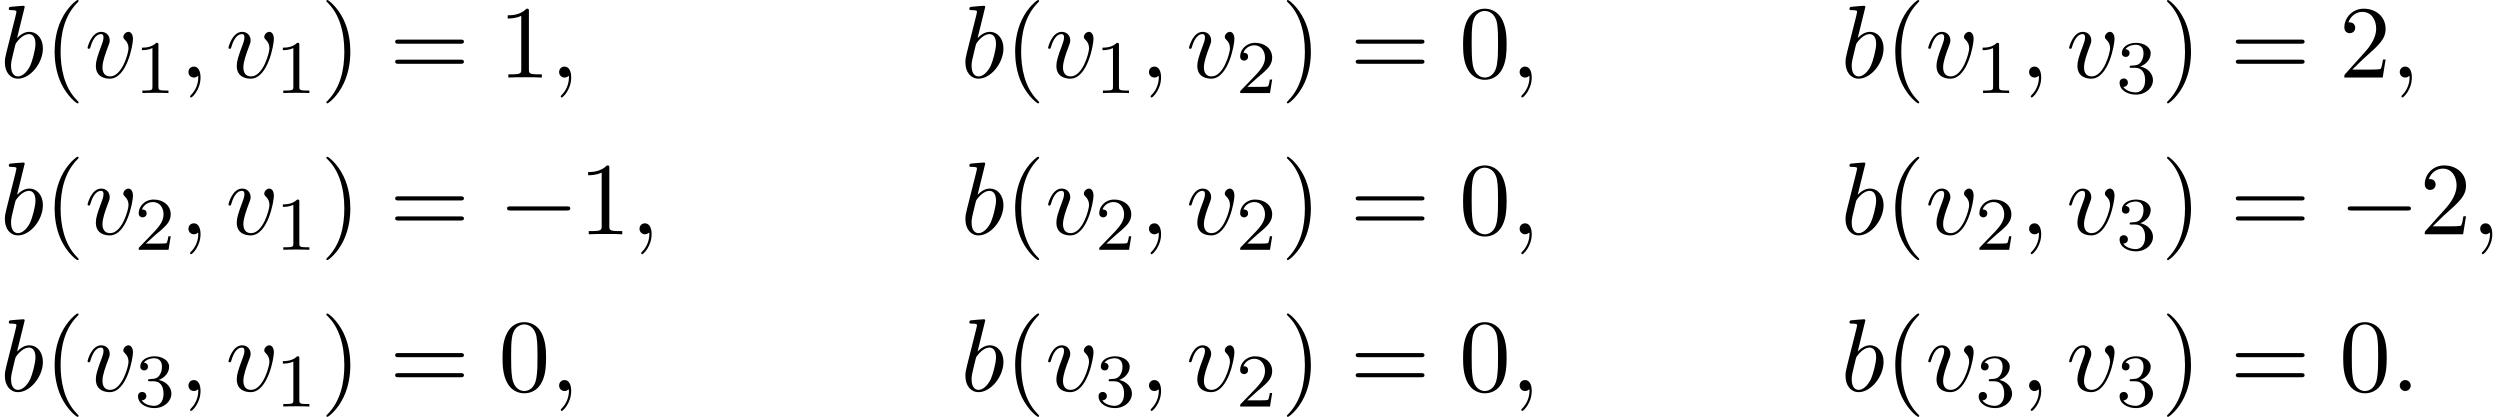 <?xml version='1.0' encoding='UTF-8'?>
<!-- This file was generated by dvisvgm 2.13.3 -->
<svg version='1.1' xmlns='http://www.w3.org/2000/svg' xmlns:xlink='http://www.w3.org/1999/xlink' width='263.789pt' height='43.985pt' viewBox='101.231 71.041 263.789 43.985'>
<defs>
<path id='g0-0' d='M7.189-2.509C7.375-2.509 7.571-2.509 7.571-2.727S7.375-2.945 7.189-2.945H1.287C1.102-2.945 .905-2.945 .905-2.727S1.102-2.509 1.287-2.509H7.189Z'/>
<path id='g2-49' d='M2.503-5.077C2.503-5.292 2.487-5.3 2.271-5.3C1.945-4.981 1.522-4.79 .765-4.79V-4.527C.98-4.527 1.411-4.527 1.873-4.742V-.654C1.873-.359 1.849-.263 1.092-.263H.813V0C1.14-.024 1.825-.024 2.184-.024S3.236-.024 3.563 0V-.263H3.284C2.527-.263 2.503-.359 2.503-.654V-5.077Z'/>
<path id='g2-50' d='M2.248-1.626C2.375-1.745 2.71-2.008 2.837-2.12C3.332-2.574 3.802-3.013 3.802-3.738C3.802-4.686 3.005-5.3 2.008-5.3C1.052-5.3 .422-4.575 .422-3.866C.422-3.475 .733-3.419 .845-3.419C1.012-3.419 1.259-3.539 1.259-3.842C1.259-4.256 .861-4.256 .765-4.256C.996-4.838 1.53-5.037 1.921-5.037C2.662-5.037 3.045-4.407 3.045-3.738C3.045-2.909 2.463-2.303 1.522-1.339L.518-.303C.422-.215 .422-.199 .422 0H3.571L3.802-1.427H3.555C3.531-1.267 3.467-.869 3.371-.717C3.324-.654 2.718-.654 2.59-.654H1.172L2.248-1.626Z'/>
<path id='g2-51' d='M2.016-2.662C2.646-2.662 3.045-2.2 3.045-1.363C3.045-.367 2.479-.072 2.056-.072C1.618-.072 1.02-.231 .741-.654C1.028-.654 1.227-.837 1.227-1.1C1.227-1.355 1.044-1.538 .789-1.538C.574-1.538 .351-1.403 .351-1.084C.351-.327 1.164 .167 2.072 .167C3.132 .167 3.873-.566 3.873-1.363C3.873-2.024 3.347-2.63 2.534-2.805C3.164-3.029 3.634-3.571 3.634-4.208S2.917-5.3 2.088-5.3C1.235-5.3 .59-4.838 .59-4.232C.59-3.937 .789-3.81 .996-3.81C1.243-3.81 1.403-3.985 1.403-4.216C1.403-4.511 1.148-4.623 .972-4.631C1.307-5.069 1.921-5.093 2.064-5.093C2.271-5.093 2.877-5.029 2.877-4.208C2.877-3.65 2.646-3.316 2.534-3.188C2.295-2.941 2.112-2.925 1.626-2.893C1.474-2.885 1.411-2.877 1.411-2.774C1.411-2.662 1.482-2.662 1.618-2.662H2.016Z'/>
<path id='g1-58' d='M2.095-.578C2.095-.895 1.833-1.156 1.516-1.156S.938-.895 .938-.578S1.2 0 1.516 0S2.095-.262 2.095-.578Z'/>
<path id='g1-59' d='M2.215-.011C2.215-.731 1.942-1.156 1.516-1.156C1.156-1.156 .938-.884 .938-.578C.938-.284 1.156 0 1.516 0C1.647 0 1.789-.044 1.898-.142C1.931-.164 1.942-.175 1.953-.175S1.975-.164 1.975-.011C1.975 .796 1.593 1.451 1.233 1.811C1.113 1.931 1.113 1.953 1.113 1.985C1.113 2.062 1.167 2.105 1.222 2.105C1.342 2.105 2.215 1.265 2.215-.011Z'/>
<path id='g1-98' d='M2.607-7.451C2.607-7.462 2.607-7.571 2.465-7.571C2.215-7.571 1.418-7.484 1.135-7.462C1.047-7.451 .927-7.44 .927-7.244C.927-7.113 1.025-7.113 1.189-7.113C1.713-7.113 1.735-7.036 1.735-6.927C1.735-6.851 1.636-6.48 1.582-6.251L.687-2.695C.556-2.149 .513-1.975 .513-1.593C.513-.556 1.091 .12 1.898 .12C3.185 .12 4.527-1.505 4.527-3.076C4.527-4.069 3.949-4.822 3.076-4.822C2.575-4.822 2.127-4.505 1.8-4.167L2.607-7.451ZM1.582-3.327C1.647-3.567 1.647-3.589 1.745-3.709C2.28-4.418 2.771-4.582 3.055-4.582C3.447-4.582 3.742-4.255 3.742-3.556C3.742-2.913 3.382-1.658 3.185-1.244C2.825-.513 2.324-.12 1.898-.12C1.527-.12 1.167-.415 1.167-1.222C1.167-1.429 1.167-1.636 1.342-2.324L1.582-3.327Z'/>
<path id='g1-118' d='M5.105-4.058C5.105-4.647 4.822-4.822 4.625-4.822C4.353-4.822 4.091-4.538 4.091-4.298C4.091-4.156 4.145-4.091 4.265-3.971C4.495-3.753 4.636-3.469 4.636-3.076C4.636-2.618 3.971-.12 2.695-.12C2.138-.12 1.887-.502 1.887-1.069C1.887-1.68 2.182-2.476 2.52-3.382C2.596-3.567 2.651-3.72 2.651-3.927C2.651-4.418 2.302-4.822 1.756-4.822C.731-4.822 .316-3.24 .316-3.142C.316-3.033 .425-3.033 .447-3.033C.556-3.033 .567-3.055 .622-3.229C.938-4.331 1.407-4.582 1.724-4.582C1.811-4.582 1.996-4.582 1.996-4.233C1.996-3.96 1.887-3.665 1.811-3.469C1.331-2.204 1.189-1.702 1.189-1.233C1.189-.055 2.149 .12 2.651 .12C4.484 .12 5.105-3.491 5.105-4.058Z'/>
<path id='g3-40' d='M3.611 2.618C3.611 2.585 3.611 2.564 3.425 2.378C2.062 1.004 1.713-1.058 1.713-2.727C1.713-4.625 2.127-6.524 3.469-7.887C3.611-8.018 3.611-8.04 3.611-8.073C3.611-8.149 3.567-8.182 3.502-8.182C3.393-8.182 2.411-7.44 1.767-6.055C1.211-4.855 1.08-3.644 1.08-2.727C1.08-1.876 1.2-.556 1.8 .676C2.455 2.018 3.393 2.727 3.502 2.727C3.567 2.727 3.611 2.695 3.611 2.618Z'/>
<path id='g3-41' d='M3.153-2.727C3.153-3.578 3.033-4.898 2.433-6.131C1.778-7.473 .84-8.182 .731-8.182C.665-8.182 .622-8.138 .622-8.073C.622-8.04 .622-8.018 .829-7.822C1.898-6.742 2.52-5.007 2.52-2.727C2.52-.862 2.116 1.058 .764 2.433C.622 2.564 .622 2.585 .622 2.618C.622 2.684 .665 2.727 .731 2.727C.84 2.727 1.822 1.985 2.465 .6C3.022-.6 3.153-1.811 3.153-2.727Z'/>
<path id='g3-48' d='M5.018-3.491C5.018-4.364 4.964-5.236 4.582-6.044C4.08-7.091 3.185-7.265 2.727-7.265C2.073-7.265 1.276-6.982 .829-5.967C.48-5.215 .425-4.364 .425-3.491C.425-2.673 .469-1.691 .916-.862C1.385 .022 2.182 .24 2.716 .24C3.305 .24 4.135 .011 4.615-1.025C4.964-1.778 5.018-2.629 5.018-3.491ZM2.716 0C2.291 0 1.647-.273 1.451-1.32C1.331-1.975 1.331-2.978 1.331-3.622C1.331-4.32 1.331-5.04 1.418-5.629C1.625-6.927 2.444-7.025 2.716-7.025C3.076-7.025 3.796-6.829 4.004-5.749C4.113-5.138 4.113-4.309 4.113-3.622C4.113-2.804 4.113-2.062 3.993-1.364C3.829-.327 3.207 0 2.716 0Z'/>
<path id='g3-49' d='M3.207-6.982C3.207-7.244 3.207-7.265 2.956-7.265C2.28-6.567 1.32-6.567 .971-6.567V-6.229C1.189-6.229 1.833-6.229 2.4-6.513V-.862C2.4-.469 2.367-.338 1.385-.338H1.036V0C1.418-.033 2.367-.033 2.804-.033S4.189-.033 4.571 0V-.338H4.222C3.24-.338 3.207-.458 3.207-.862V-6.982Z'/>
<path id='g3-50' d='M1.385-.84L2.542-1.964C4.244-3.469 4.898-4.058 4.898-5.149C4.898-6.393 3.916-7.265 2.585-7.265C1.353-7.265 .545-6.262 .545-5.291C.545-4.68 1.091-4.68 1.124-4.68C1.309-4.68 1.691-4.811 1.691-5.258C1.691-5.542 1.495-5.825 1.113-5.825C1.025-5.825 1.004-5.825 .971-5.815C1.222-6.524 1.811-6.927 2.444-6.927C3.436-6.927 3.905-6.044 3.905-5.149C3.905-4.276 3.36-3.415 2.76-2.738L.665-.404C.545-.284 .545-.262 .545 0H4.593L4.898-1.898H4.625C4.571-1.571 4.495-1.091 4.385-.927C4.309-.84 3.589-.84 3.349-.84H1.385Z'/>
<path id='g3-61' d='M7.495-3.567C7.658-3.567 7.865-3.567 7.865-3.785S7.658-4.004 7.505-4.004H.971C.818-4.004 .611-4.004 .611-3.785S.818-3.567 .982-3.567H7.495ZM7.505-1.451C7.658-1.451 7.865-1.451 7.865-1.669S7.658-1.887 7.495-1.887H.982C.818-1.887 .611-1.887 .611-1.669S.818-1.451 .971-1.451H7.505Z'/>
</defs>
<g id='page1'>
<use x='101.231' y='79.223' xlink:href='#g1-98'/>
<use x='105.913' y='79.223' xlink:href='#g3-40'/>
<use x='110.156' y='79.223' xlink:href='#g1-118'/>
<use x='115.443' y='80.859' xlink:href='#g2-49'/>
<use x='120.176' y='79.223' xlink:href='#g1-59'/>
<use x='125.024' y='79.223' xlink:href='#g1-118'/>
<use x='130.312' y='80.859' xlink:href='#g2-49'/>
<use x='135.044' y='79.223' xlink:href='#g3-41'/>
<use x='142.317' y='79.223' xlink:href='#g3-61'/>
<use x='153.832' y='79.223' xlink:href='#g3-49'/>
<use x='159.287' y='79.223' xlink:href='#g1-59'/>
<use x='202.583' y='79.223' xlink:href='#g1-98'/>
<use x='207.265' y='79.223' xlink:href='#g3-40'/>
<use x='211.507' y='79.223' xlink:href='#g1-118'/>
<use x='216.795' y='80.859' xlink:href='#g2-49'/>
<use x='221.527' y='79.223' xlink:href='#g1-59'/>
<use x='226.376' y='79.223' xlink:href='#g1-118'/>
<use x='231.664' y='80.859' xlink:href='#g2-50'/>
<use x='236.396' y='79.223' xlink:href='#g3-41'/>
<use x='243.669' y='79.223' xlink:href='#g3-61'/>
<use x='255.184' y='79.223' xlink:href='#g3-48'/>
<use x='260.638' y='79.223' xlink:href='#g1-59'/>
<use x='295.45' y='79.223' xlink:href='#g1-98'/>
<use x='300.131' y='79.223' xlink:href='#g3-40'/>
<use x='304.374' y='79.223' xlink:href='#g1-118'/>
<use x='309.662' y='80.859' xlink:href='#g2-49'/>
<use x='314.394' y='79.223' xlink:href='#g1-59'/>
<use x='319.242' y='79.223' xlink:href='#g1-118'/>
<use x='324.53' y='80.859' xlink:href='#g2-51'/>
<use x='329.263' y='79.223' xlink:href='#g3-41'/>
<use x='336.535' y='79.223' xlink:href='#g3-61'/>
<use x='348.05' y='79.223' xlink:href='#g3-50'/>
<use x='353.505' y='79.223' xlink:href='#g1-59'/>
<use x='101.231' y='95.761' xlink:href='#g1-98'/>
<use x='105.913' y='95.761' xlink:href='#g3-40'/>
<use x='110.156' y='95.761' xlink:href='#g1-118'/>
<use x='115.443' y='97.397' xlink:href='#g2-50'/>
<use x='120.176' y='95.761' xlink:href='#g1-59'/>
<use x='125.024' y='95.761' xlink:href='#g1-118'/>
<use x='130.312' y='97.397' xlink:href='#g2-49'/>
<use x='135.044' y='95.761' xlink:href='#g3-41'/>
<use x='142.317' y='95.761' xlink:href='#g3-61'/>
<use x='153.832' y='95.761' xlink:href='#g0-0'/>
<use x='162.317' y='95.761' xlink:href='#g3-49'/>
<use x='167.772' y='95.761' xlink:href='#g1-59'/>
<use x='202.583' y='95.761' xlink:href='#g1-98'/>
<use x='207.265' y='95.761' xlink:href='#g3-40'/>
<use x='211.507' y='95.761' xlink:href='#g1-118'/>
<use x='216.795' y='97.397' xlink:href='#g2-50'/>
<use x='221.527' y='95.761' xlink:href='#g1-59'/>
<use x='226.376' y='95.761' xlink:href='#g1-118'/>
<use x='231.664' y='97.397' xlink:href='#g2-50'/>
<use x='236.396' y='95.761' xlink:href='#g3-41'/>
<use x='243.669' y='95.761' xlink:href='#g3-61'/>
<use x='255.184' y='95.761' xlink:href='#g3-48'/>
<use x='260.638' y='95.761' xlink:href='#g1-59'/>
<use x='295.45' y='95.761' xlink:href='#g1-98'/>
<use x='300.131' y='95.761' xlink:href='#g3-40'/>
<use x='304.374' y='95.761' xlink:href='#g1-118'/>
<use x='309.662' y='97.397' xlink:href='#g2-50'/>
<use x='314.394' y='95.761' xlink:href='#g1-59'/>
<use x='319.242' y='95.761' xlink:href='#g1-118'/>
<use x='324.53' y='97.397' xlink:href='#g2-51'/>
<use x='329.263' y='95.761' xlink:href='#g3-41'/>
<use x='336.535' y='95.761' xlink:href='#g3-61'/>
<use x='348.05' y='95.761' xlink:href='#g0-0'/>
<use x='356.535' y='95.761' xlink:href='#g3-50'/>
<use x='361.99' y='95.761' xlink:href='#g1-59'/>
<use x='101.231' y='112.299' xlink:href='#g1-98'/>
<use x='105.913' y='112.299' xlink:href='#g3-40'/>
<use x='110.156' y='112.299' xlink:href='#g1-118'/>
<use x='115.443' y='113.935' xlink:href='#g2-51'/>
<use x='120.176' y='112.299' xlink:href='#g1-59'/>
<use x='125.024' y='112.299' xlink:href='#g1-118'/>
<use x='130.312' y='113.935' xlink:href='#g2-49'/>
<use x='135.044' y='112.299' xlink:href='#g3-41'/>
<use x='142.317' y='112.299' xlink:href='#g3-61'/>
<use x='153.832' y='112.299' xlink:href='#g3-48'/>
<use x='159.287' y='112.299' xlink:href='#g1-59'/>
<use x='202.583' y='112.299' xlink:href='#g1-98'/>
<use x='207.265' y='112.299' xlink:href='#g3-40'/>
<use x='211.507' y='112.299' xlink:href='#g1-118'/>
<use x='216.795' y='113.935' xlink:href='#g2-51'/>
<use x='221.527' y='112.299' xlink:href='#g1-59'/>
<use x='226.376' y='112.299' xlink:href='#g1-118'/>
<use x='231.664' y='113.935' xlink:href='#g2-50'/>
<use x='236.396' y='112.299' xlink:href='#g3-41'/>
<use x='243.669' y='112.299' xlink:href='#g3-61'/>
<use x='255.184' y='112.299' xlink:href='#g3-48'/>
<use x='260.638' y='112.299' xlink:href='#g1-59'/>
<use x='295.45' y='112.299' xlink:href='#g1-98'/>
<use x='300.131' y='112.299' xlink:href='#g3-40'/>
<use x='304.374' y='112.299' xlink:href='#g1-118'/>
<use x='309.662' y='113.935' xlink:href='#g2-51'/>
<use x='314.394' y='112.299' xlink:href='#g1-59'/>
<use x='319.242' y='112.299' xlink:href='#g1-118'/>
<use x='324.53' y='113.935' xlink:href='#g2-51'/>
<use x='329.263' y='112.299' xlink:href='#g3-41'/>
<use x='336.535' y='112.299' xlink:href='#g3-61'/>
<use x='348.05' y='112.299' xlink:href='#g3-48'/>
<use x='353.505' y='112.299' xlink:href='#g1-58'/>
</g>
</svg><!--Rendered by QuickLaTeX.com-->